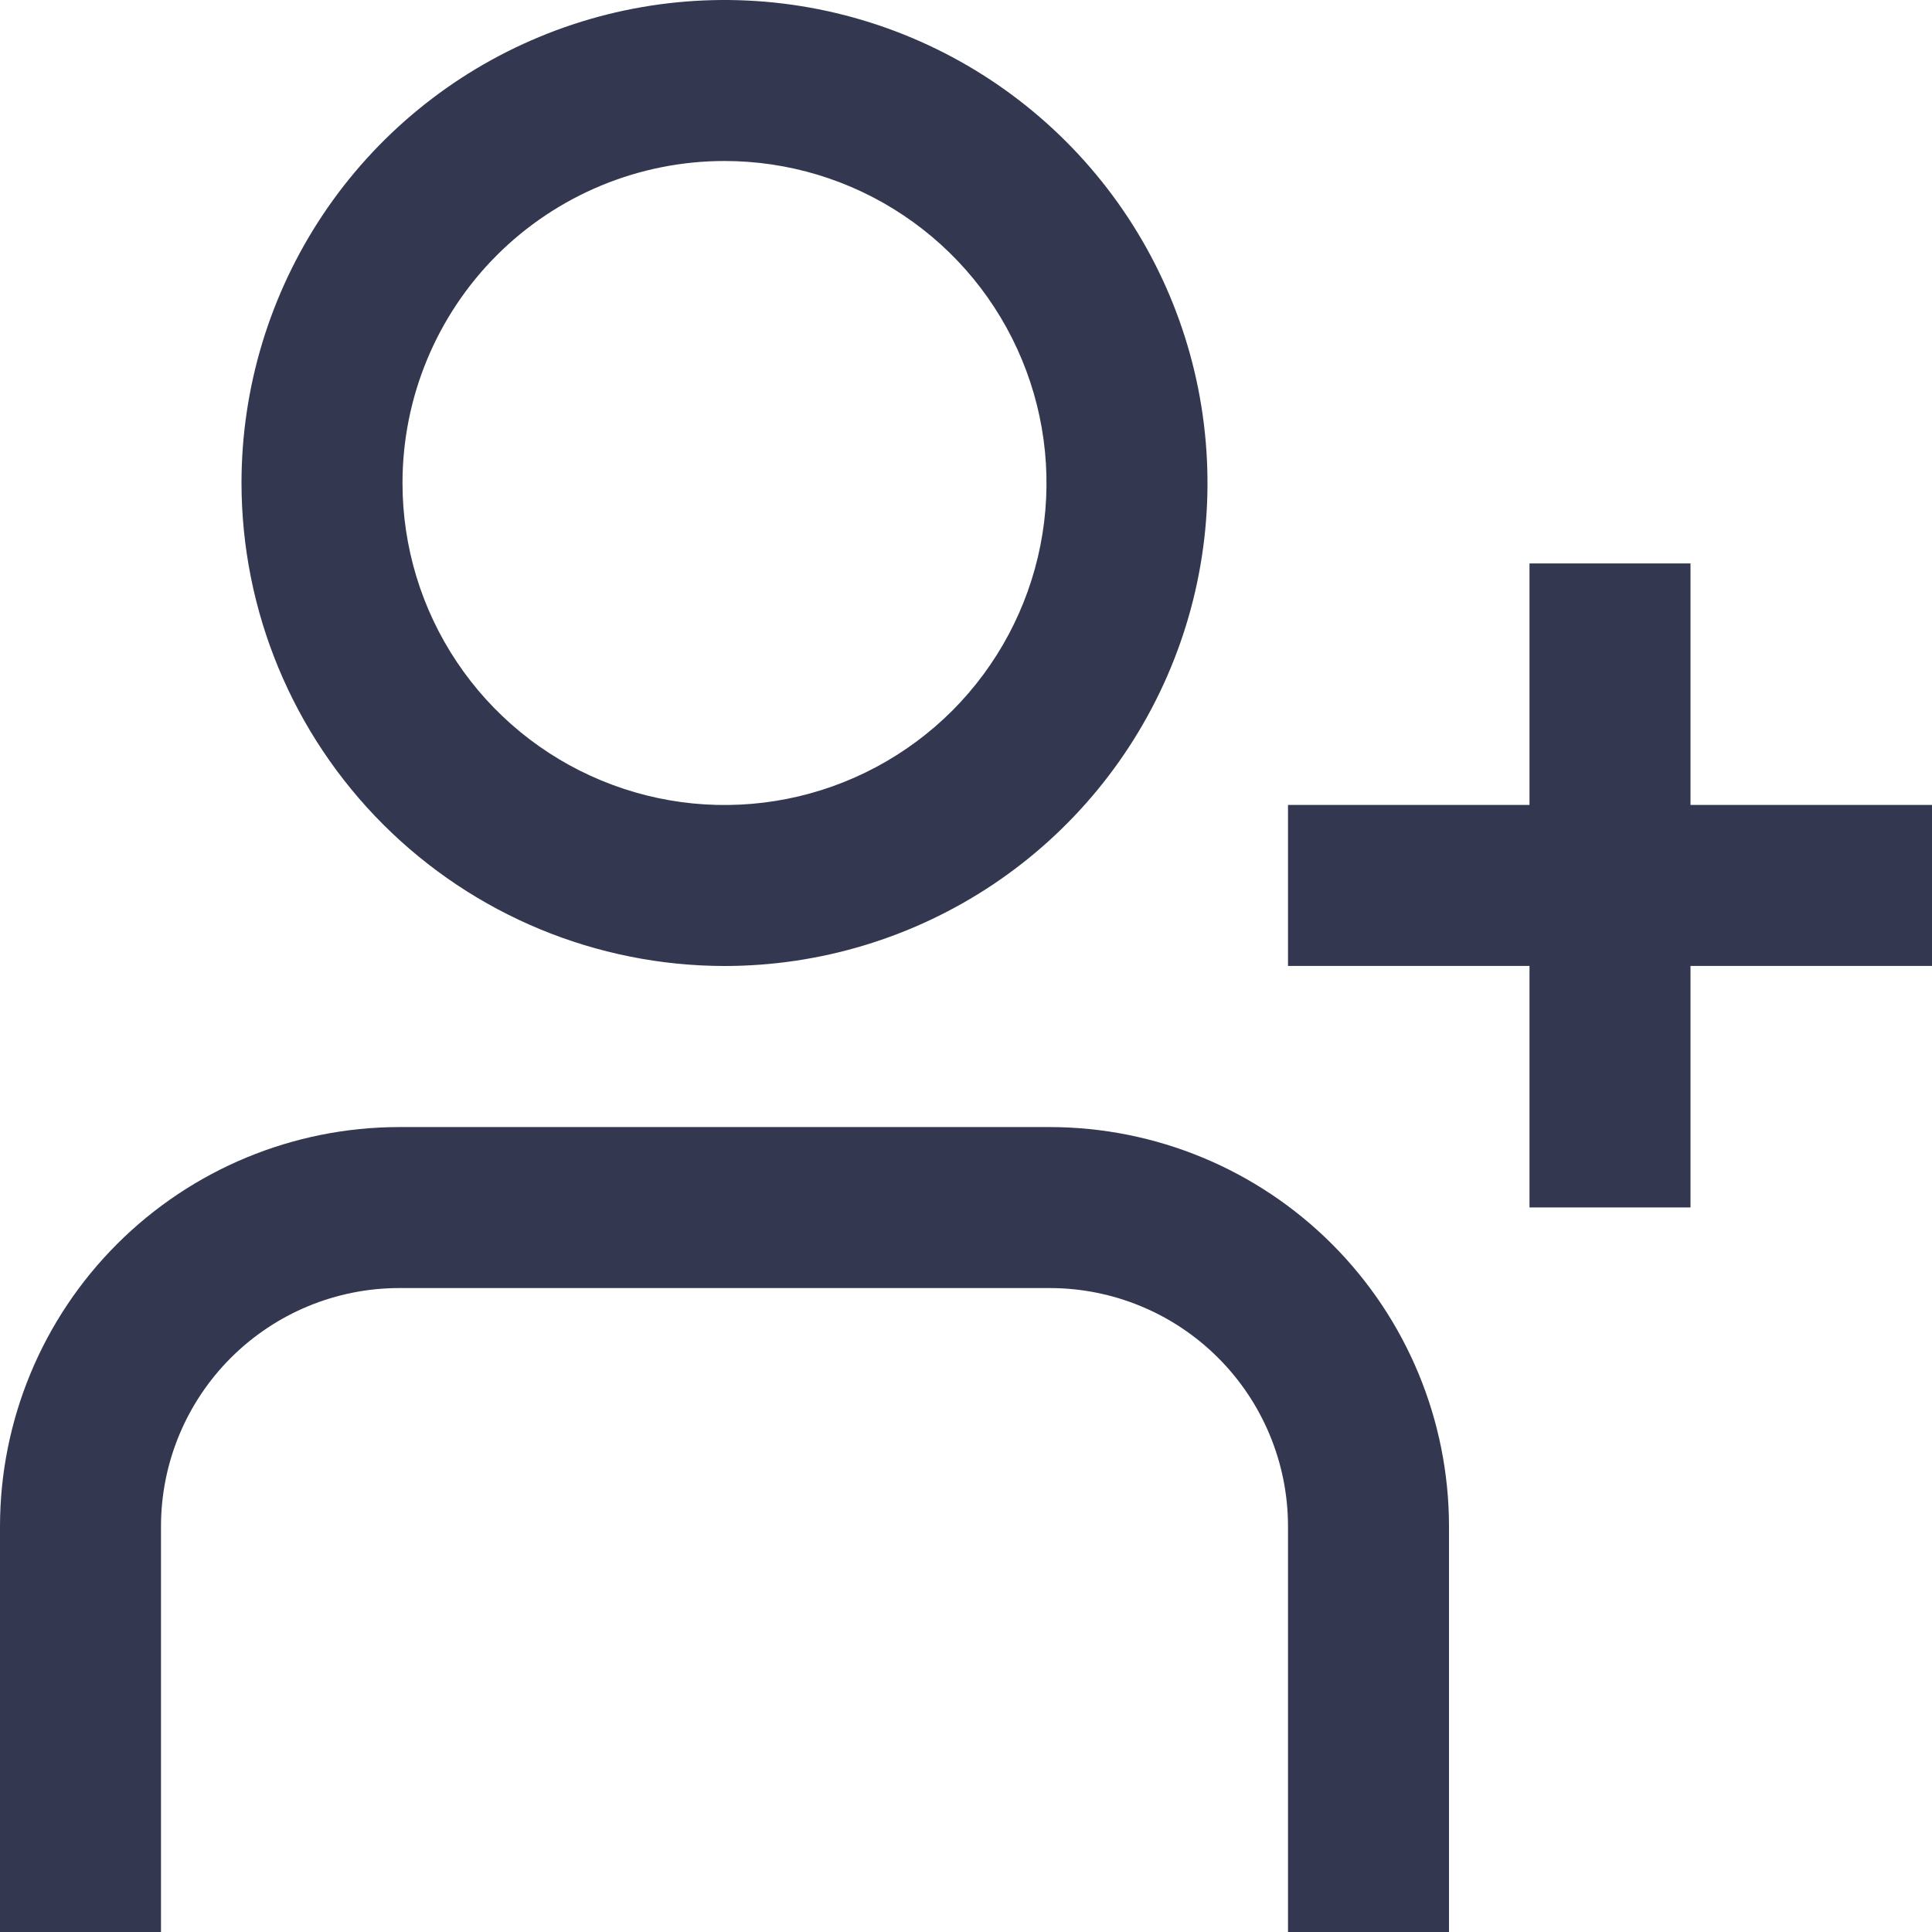 <svg width="30" height="30" viewBox="0 0 30 30" fill="none" xmlns="http://www.w3.org/2000/svg">
<g clip-path="url(#clip0_2175_632)">
<path d="M11.25 15C12.733 15 14.183 14.56 15.417 13.736C16.65 12.912 17.611 11.741 18.179 10.37C18.747 9 18.895 7.492 18.606 6.037C18.317 4.582 17.602 3.246 16.553 2.197C15.504 1.148 14.168 0.434 12.713 0.144C11.258 -0.145 9.75 0.003 8.38 0.571C7.009 1.139 5.838 2.1 5.014 3.333C4.19 4.567 3.75 6.017 3.75 7.5C3.752 9.489 4.543 11.395 5.949 12.801C7.355 14.207 9.261 14.998 11.25 15ZM11.25 2.5C12.239 2.5 13.206 2.793 14.028 3.343C14.85 3.892 15.491 4.673 15.869 5.587C16.248 6.5 16.347 7.506 16.154 8.475C15.961 9.445 15.485 10.336 14.786 11.036C14.086 11.735 13.195 12.211 12.226 12.404C11.255 12.597 10.25 12.498 9.337 12.119C8.423 11.741 7.642 11.1 7.093 10.278C6.543 9.456 6.25 8.489 6.25 7.5C6.25 6.174 6.777 4.902 7.714 3.964C8.652 3.027 9.924 2.5 11.25 2.5Z" fill="#333850"/>
<path d="M26.25 12.499V8.749H23.75V12.499H20V14.999H23.75V18.749H26.25V14.999H30V12.499H26.25Z" fill="#333850"/>
<path d="M16.304 17.501H6.196C4.554 17.503 2.979 18.156 1.817 19.318C0.655 20.48 0.002 22.055 0 23.697L0 30.001H2.5V23.697C2.501 22.717 2.891 21.778 3.584 21.085C4.277 20.392 5.216 20.002 6.196 20.001H16.304C17.284 20.002 18.223 20.392 18.916 21.085C19.609 21.778 19.999 22.717 20 23.697V30.001H22.5V23.697C22.498 22.055 21.845 20.48 20.683 19.318C19.521 18.156 17.947 17.503 16.304 17.501Z" fill="#333850"/>
</g>
<defs>
<clipPath id="clip0_2175_632">
<rect width="30" height="30" fill="white"/>
</clipPath>
</defs>
</svg>
